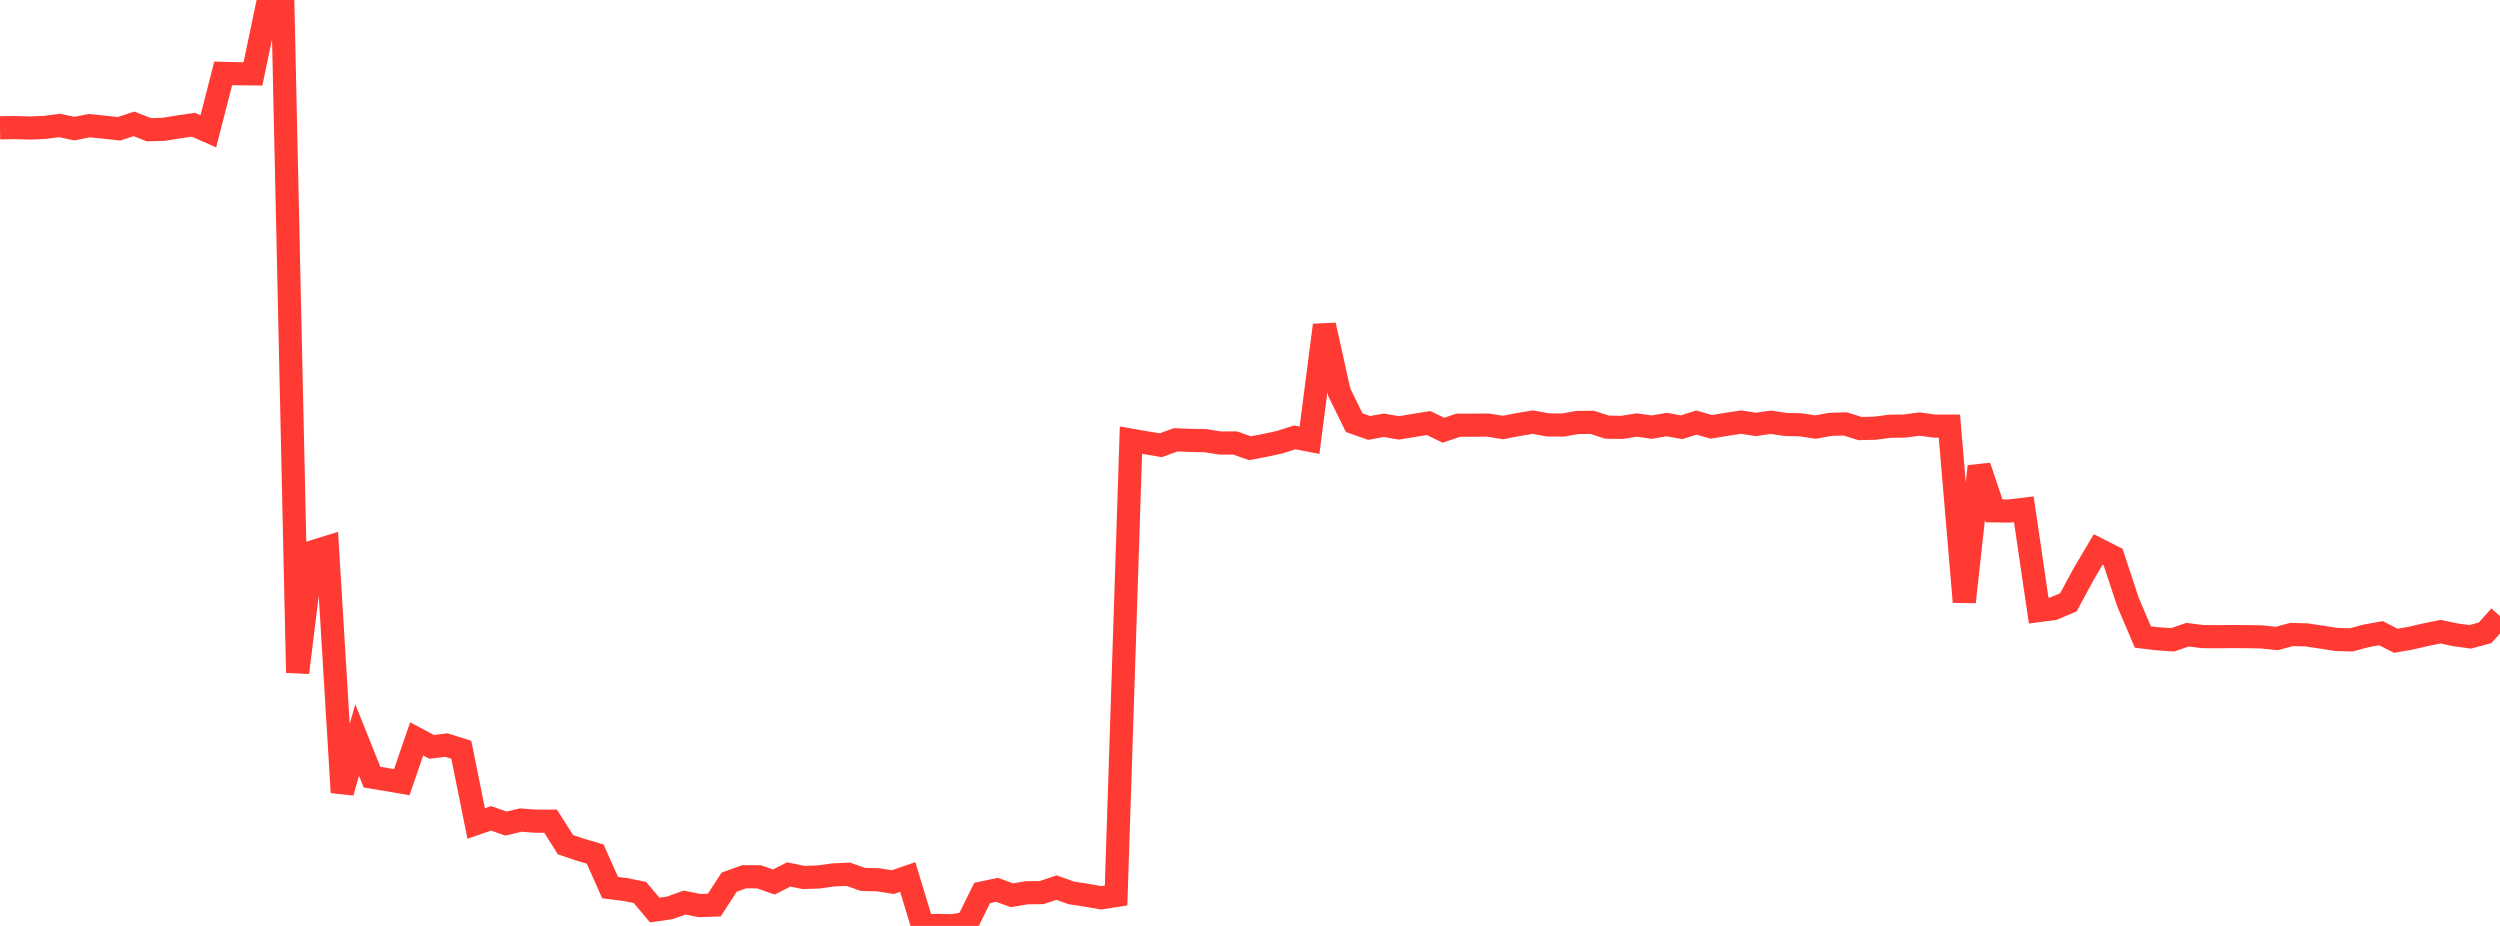 <?xml version="1.0" standalone="no"?>
<!DOCTYPE svg PUBLIC "-//W3C//DTD SVG 1.1//EN" "http://www.w3.org/Graphics/SVG/1.1/DTD/svg11.dtd">

<svg width="135" height="50" viewBox="0 0 135 50" preserveAspectRatio="none" 
  xmlns="http://www.w3.org/2000/svg"
  xmlns:xlink="http://www.w3.org/1999/xlink">


<polyline points="0.0, 6.903 0.804, 6.889 1.607, 6.914 2.411, 6.88 3.214, 6.776 4.018, 6.945 4.821, 6.786 5.625, 6.867 6.429, 6.954 7.232, 6.689 8.036, 7.004 8.839, 6.983 9.643, 6.852 10.446, 6.736 11.25, 7.092 12.054, 3.963 12.857, 3.983 13.661, 3.989 14.464, 0.146 15.268, 0.0 16.071, 36.323 16.875, 29.799 17.679, 29.551 18.482, 42.791 19.286, 39.962 20.089, 41.966 20.893, 42.099 21.696, 42.237 22.5, 39.9 23.304, 40.33 24.107, 40.235 24.911, 40.489 25.714, 44.469 26.518, 44.192 27.321, 44.472 28.125, 44.283 28.929, 44.345 29.732, 44.345 30.536, 45.613 31.339, 45.885 32.143, 46.122 32.946, 47.933 33.75, 48.031 34.554, 48.192 35.357, 49.143 36.161, 49.026 36.964, 48.739 37.768, 48.9 38.571, 48.874 39.375, 47.637 40.179, 47.345 40.982, 47.348 41.786, 47.629 42.589, 47.221 43.393, 47.383 44.196, 47.357 45.0, 47.246 45.804, 47.209 46.607, 47.491 47.411, 47.507 48.214, 47.634 49.018, 47.357 49.821, 50.0 50.625, 49.974 51.429, 49.99 52.232, 49.851 53.036, 48.22 53.839, 48.05 54.643, 48.345 55.446, 48.209 56.25, 48.199 57.054, 47.931 57.857, 48.218 58.661, 48.34 59.464, 48.481 60.268, 48.356 61.071, 23.767 61.875, 23.909 62.679, 24.043 63.482, 23.751 64.286, 23.781 65.089, 23.796 65.893, 23.923 66.696, 23.921 67.5, 24.205 68.304, 24.051 69.107, 23.877 69.911, 23.619 70.714, 23.772 71.518, 17.559 72.321, 21.184 73.125, 22.824 73.929, 23.108 74.732, 22.965 75.536, 23.106 76.339, 22.975 77.143, 22.844 77.946, 23.233 78.75, 22.96 79.554, 22.958 80.357, 22.956 81.161, 23.086 81.964, 22.929 82.768, 22.795 83.571, 22.943 84.375, 22.954 85.179, 22.814 85.982, 22.807 86.786, 23.068 87.589, 23.078 88.393, 22.951 89.196, 23.065 90.0, 22.926 90.804, 23.071 91.607, 22.818 92.411, 23.05 93.214, 22.917 94.018, 22.795 94.821, 22.918 95.625, 22.801 96.429, 22.923 97.232, 22.939 98.036, 23.063 98.839, 22.916 99.643, 22.892 100.446, 23.143 101.25, 23.123 102.054, 23.017 102.857, 23.006 103.661, 22.898 104.464, 23.01 105.268, 23.009 106.071, 32.505 106.875, 25.184 107.679, 27.585 108.482, 27.596 109.286, 27.499 110.089, 32.971 110.893, 32.866 111.696, 32.521 112.5, 31.03 113.304, 29.669 114.107, 30.077 114.911, 32.514 115.714, 34.399 116.518, 34.496 117.321, 34.55 118.125, 34.274 118.929, 34.374 119.732, 34.383 120.536, 34.373 121.339, 34.379 122.143, 34.393 122.946, 34.479 123.75, 34.262 124.554, 34.284 125.357, 34.405 126.161, 34.531 126.964, 34.553 127.768, 34.337 128.571, 34.192 129.375, 34.603 130.179, 34.461 130.982, 34.276 131.786, 34.111 132.589, 34.279 133.393, 34.39 134.196, 34.171 135.0, 33.273" fill="none" stroke="#ff3a33" stroke-width="1.25"/>

</svg>